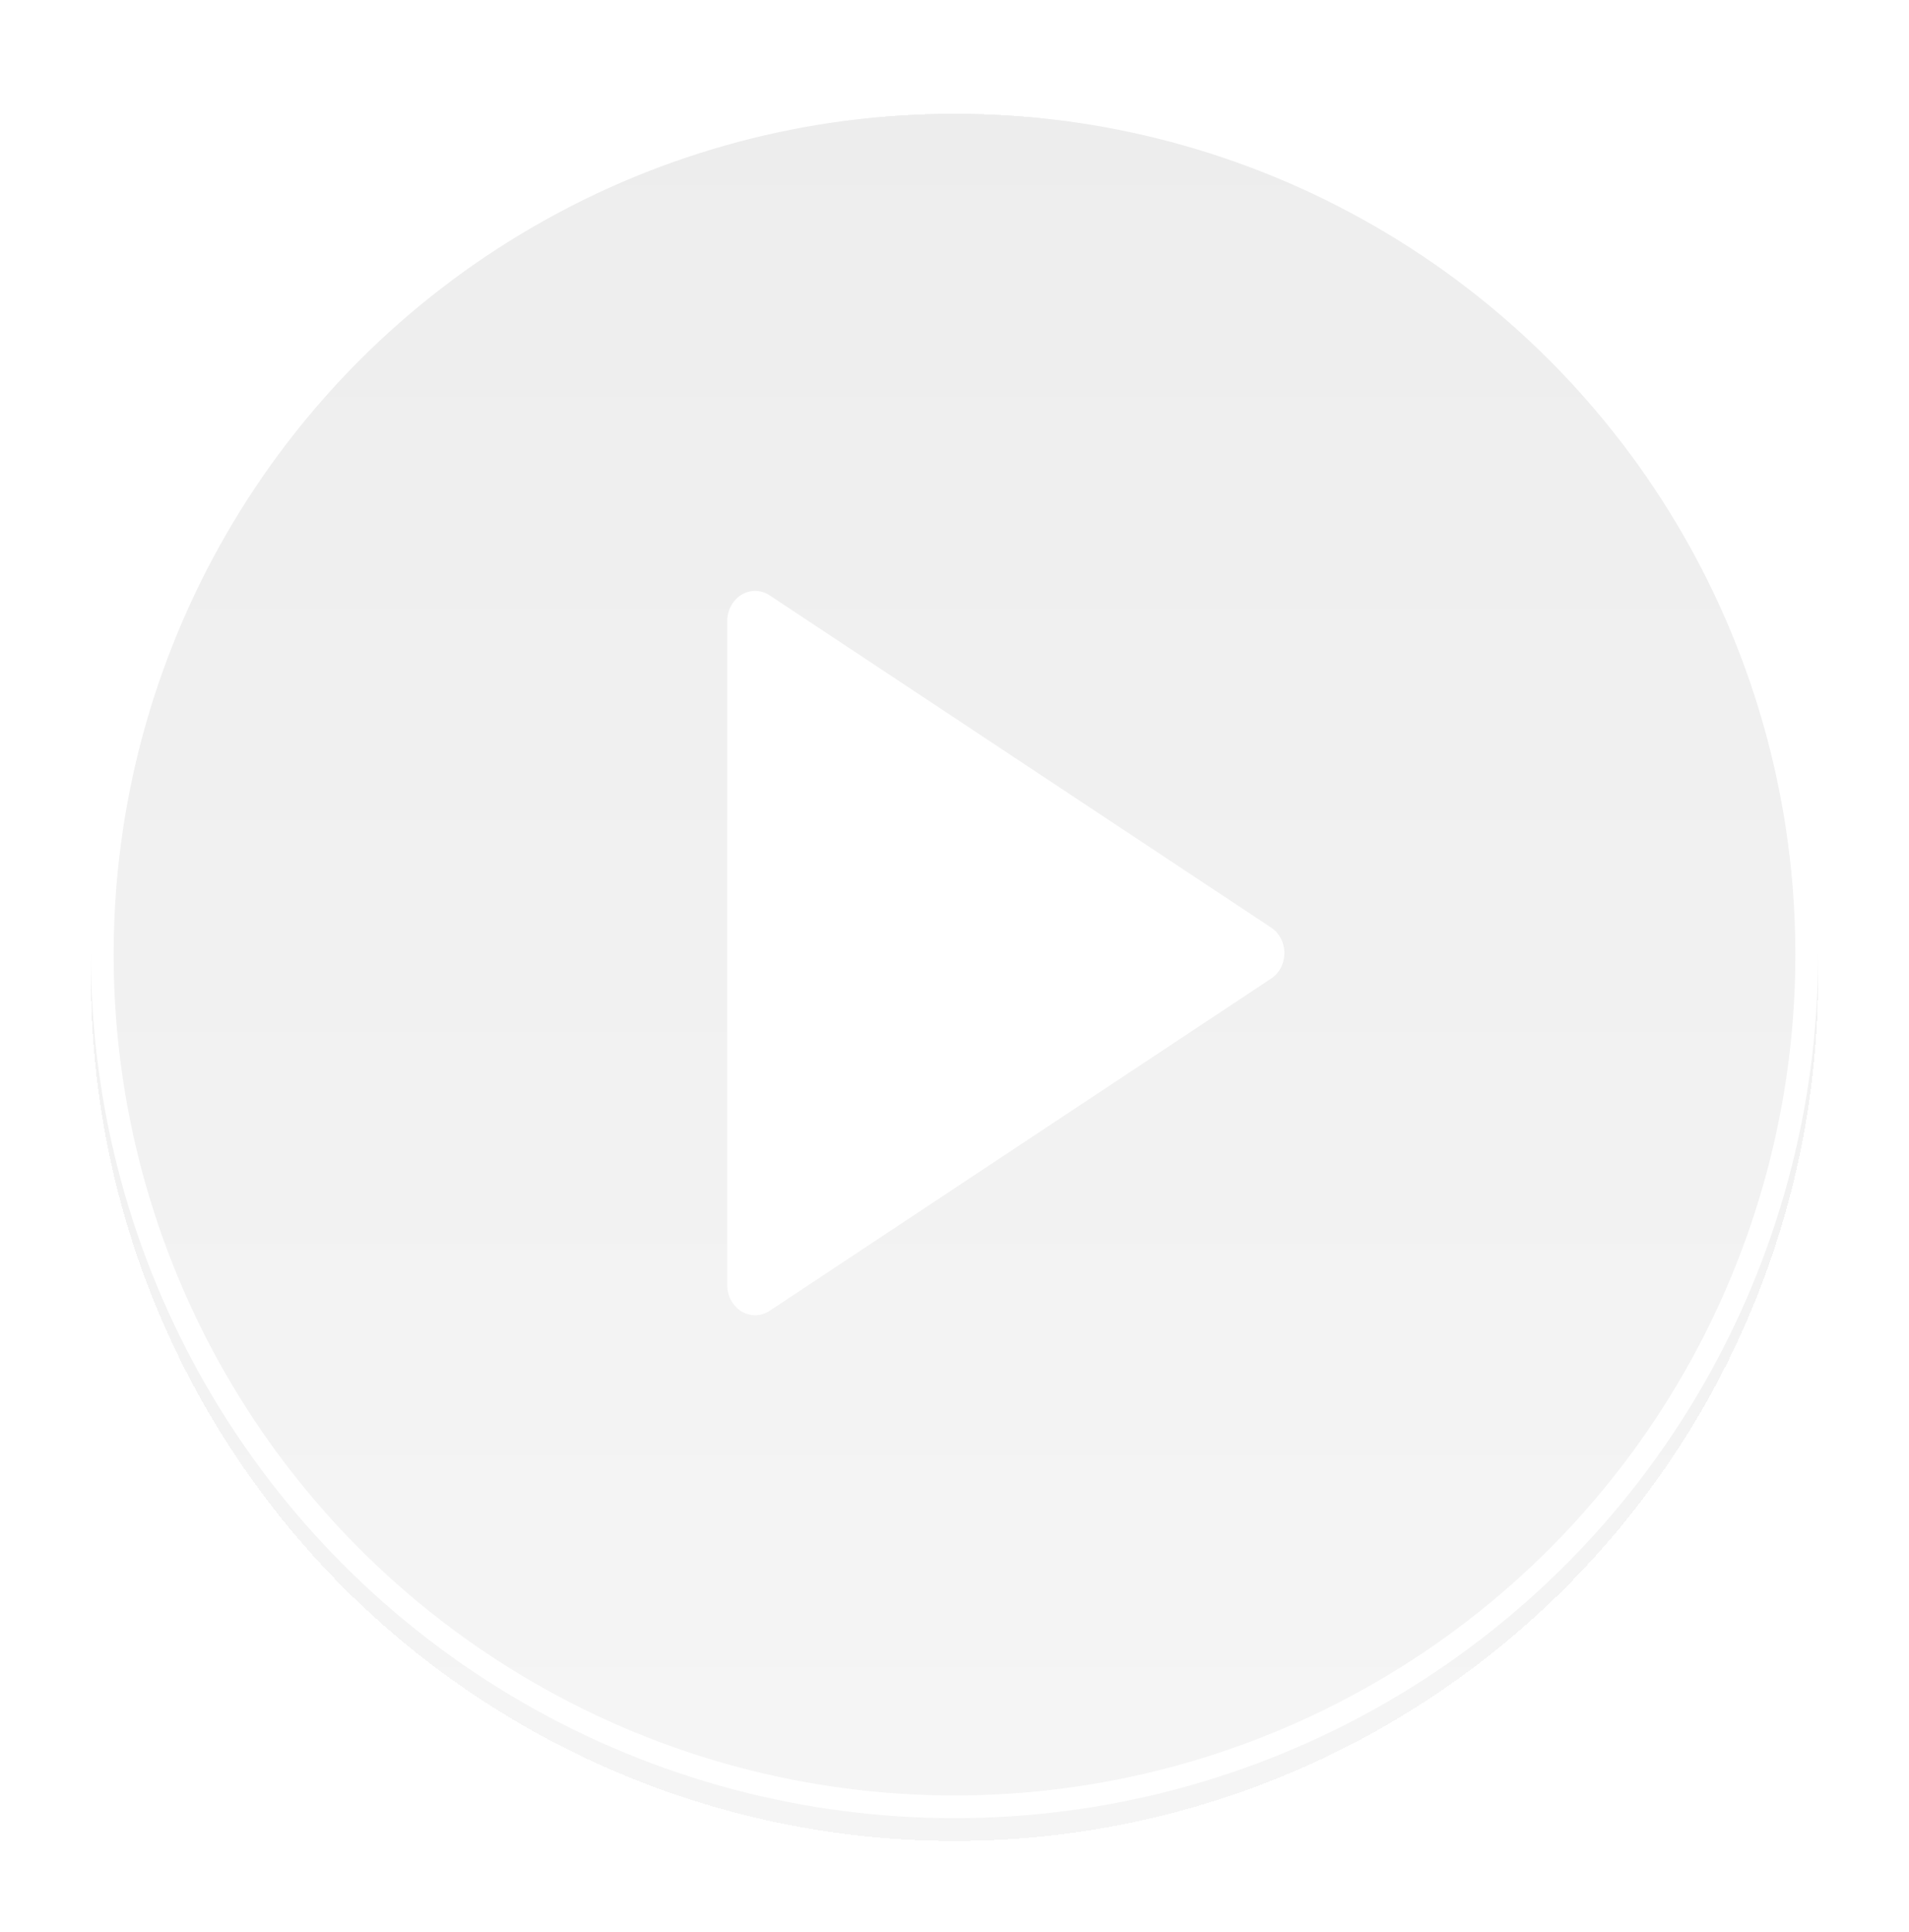 <svg width="84" height="85" viewBox="0 0 84 85" fill="none" xmlns="http://www.w3.org/2000/svg">
<g filter="url(#filter0_df_17789_5971)">
<circle cx="42" cy="42" r="38" fill="url(#paint0_linear_17789_5971)" fill-opacity="0.48" shape-rendering="crispEdges"/>
</g>
<circle cx="42" cy="42" r="37.5" stroke="white"/>
<path d="M55.922 40.807L33.87 26.198C33.684 26.074 33.471 26.006 33.253 26C33.035 25.995 32.82 26.053 32.629 26.168C32.439 26.283 32.28 26.451 32.169 26.655C32.059 26.858 32 27.09 32 27.327V56.544C32 56.781 32.059 57.013 32.169 57.216C32.28 57.42 32.439 57.588 32.629 57.703C32.82 57.818 33.035 57.876 33.253 57.871C33.471 57.865 33.684 57.797 33.87 57.673L55.922 43.064C56.103 42.948 56.253 42.783 56.357 42.585C56.461 42.387 56.516 42.163 56.516 41.935C56.516 41.708 56.461 41.484 56.357 41.286C56.253 41.088 56.103 40.923 55.922 40.807Z" fill="white"/>
<defs>
<filter id="filter0_df_17789_5971" x="0" y="0" width="84" height="85" filterUnits="userSpaceOnUse" color-interpolation-filters="sRGB">
<feFlood flood-opacity="0" result="BackgroundImageFix"/>
<feColorMatrix in="SourceAlpha" type="matrix" values="0 0 0 0 0 0 0 0 0 0 0 0 0 0 0 0 0 0 127 0" result="hardAlpha"/>
<feOffset dy="1"/>
<feGaussianBlur stdDeviation="2"/>
<feComposite in2="hardAlpha" operator="out"/>
<feColorMatrix type="matrix" values="0 0 0 0 0.293 0 0 0 0 0.293 0 0 0 0 0.293 0 0 0 0.08 0"/>
<feBlend mode="normal" in2="BackgroundImageFix" result="effect1_dropShadow_17789_5971"/>
<feBlend mode="normal" in="SourceGraphic" in2="effect1_dropShadow_17789_5971" result="shape"/>
<feGaussianBlur stdDeviation="2" result="effect2_foregroundBlur_17789_5971"/>
</filter>
<linearGradient id="paint0_linear_17789_5971" x1="42" y1="4" x2="42" y2="80" gradientUnits="userSpaceOnUse">
<stop stop-color="#D9D9D9"/>
<stop offset="1" stop-color="#EAEAEA"/>
</linearGradient>
</defs>
</svg>
